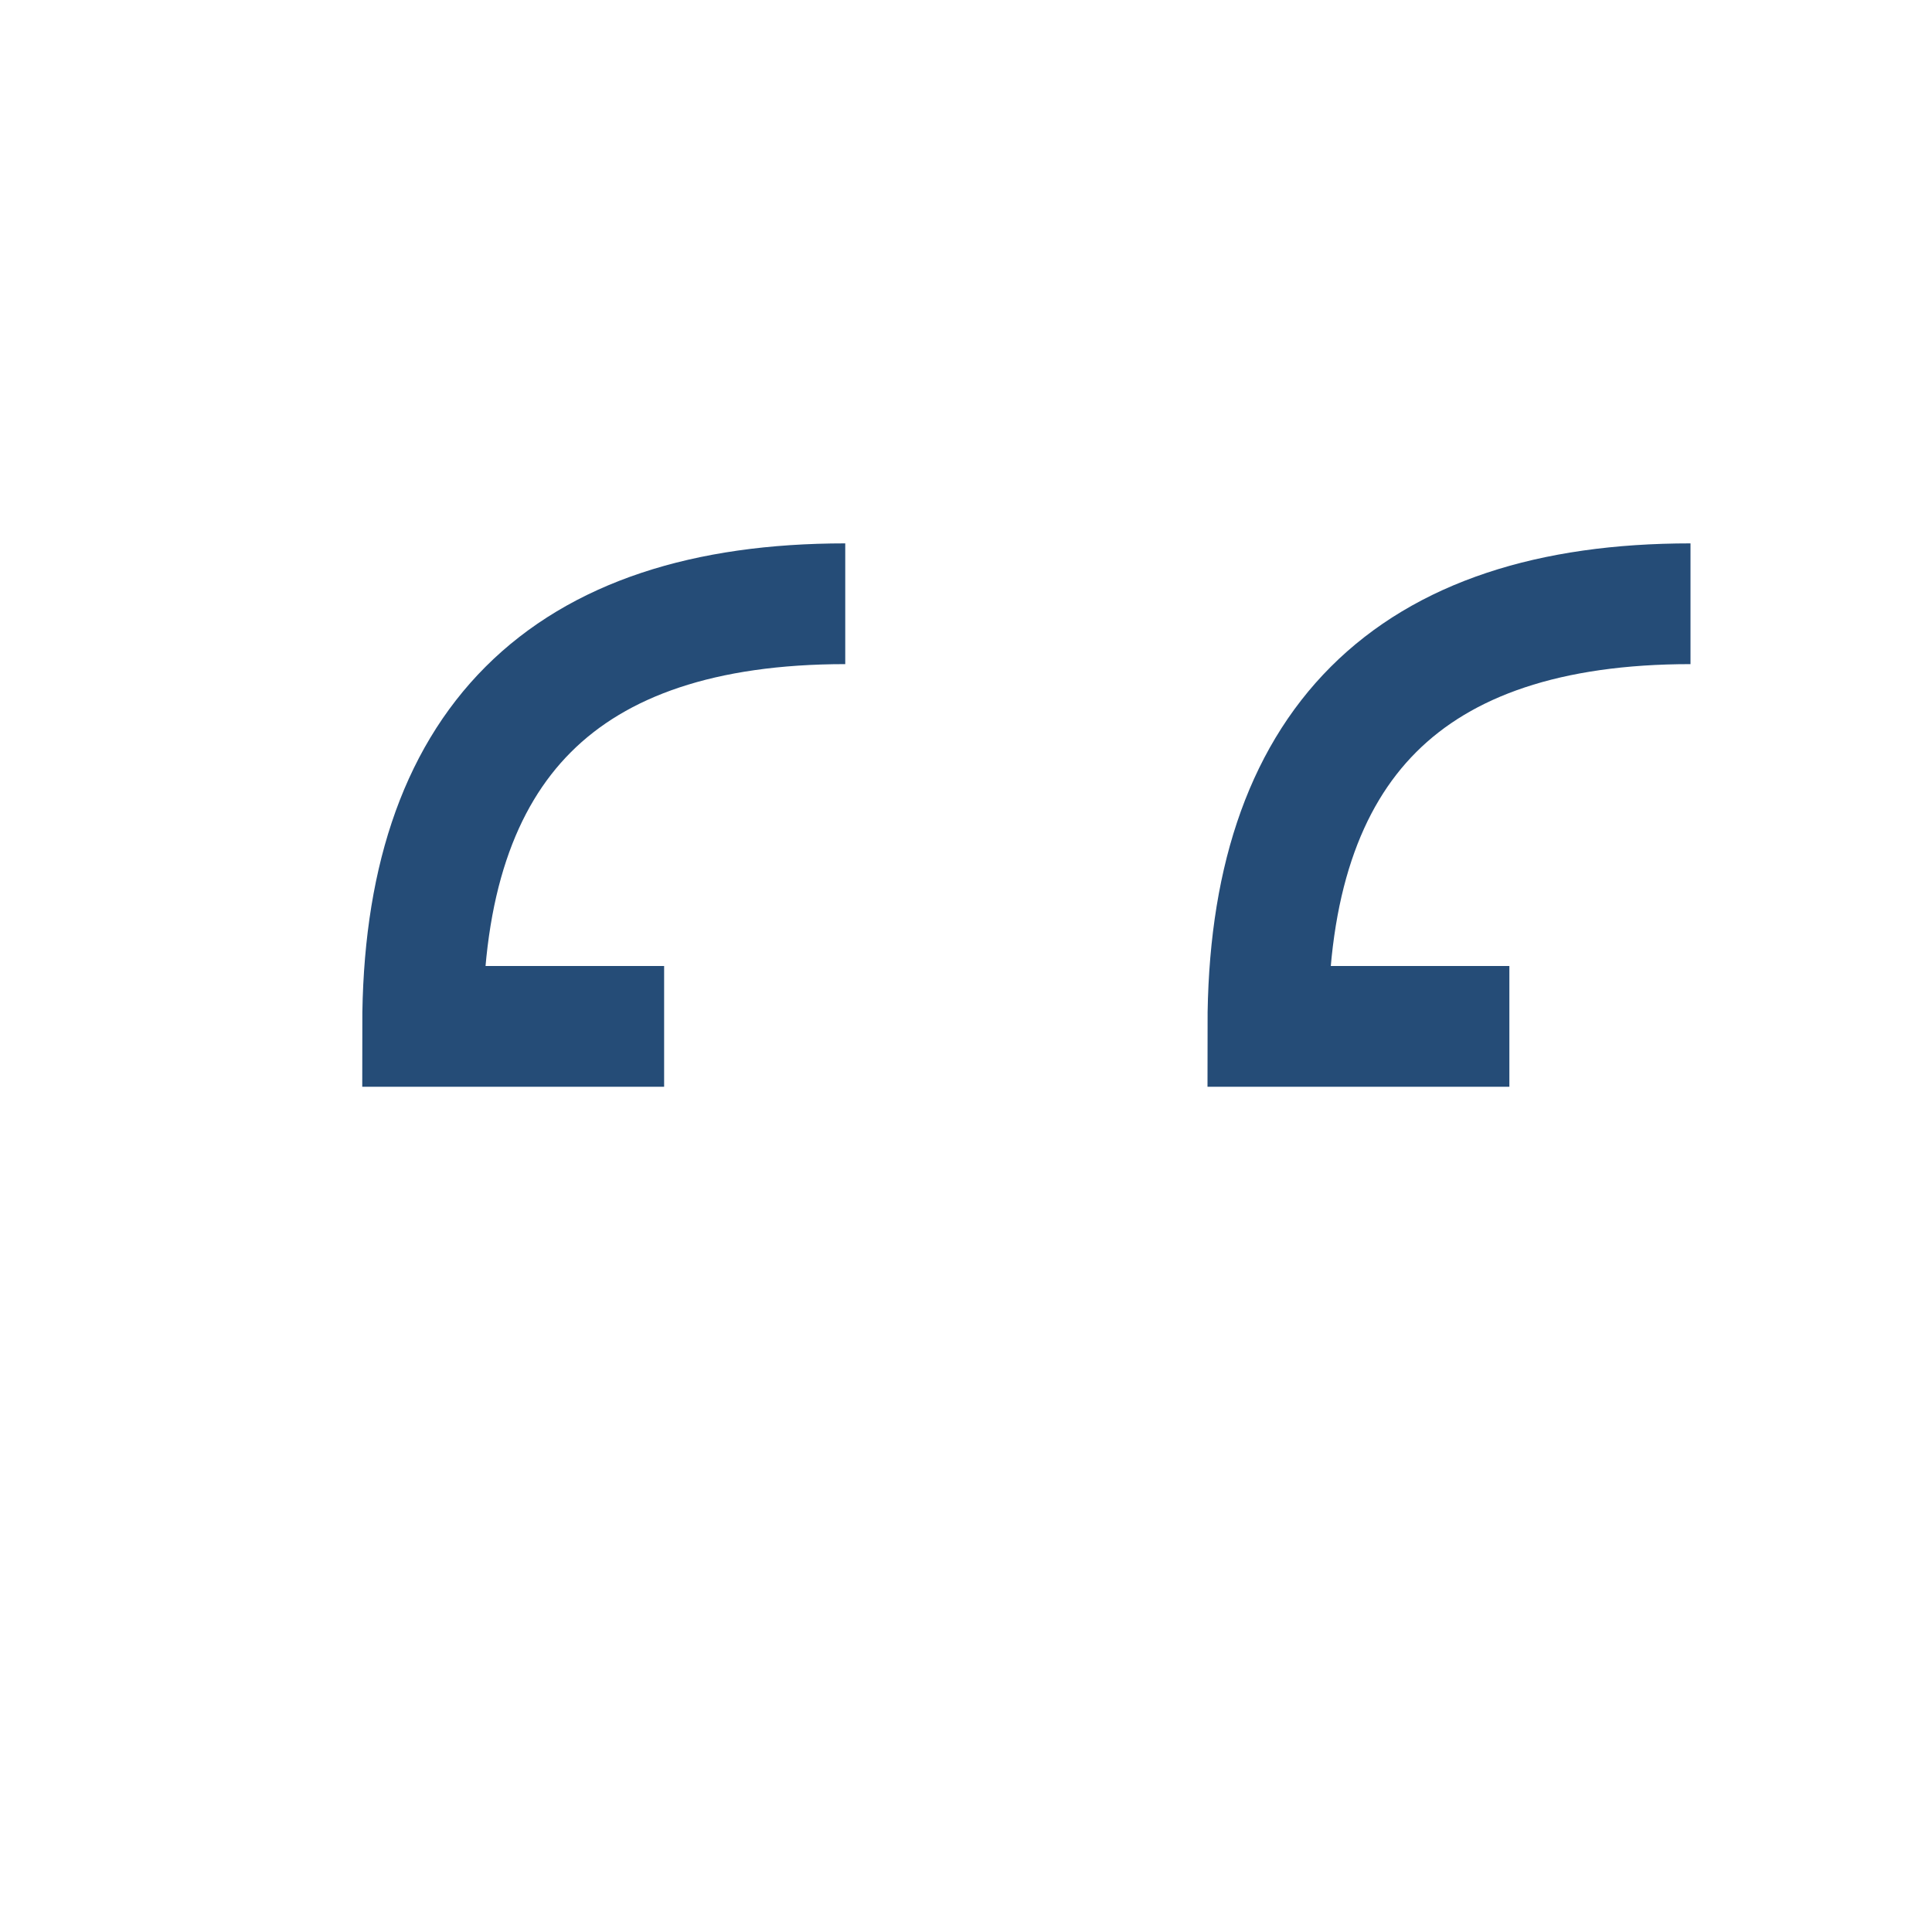 <?xml version="1.0" encoding="UTF-8"?>
<svg xmlns="http://www.w3.org/2000/svg" width="32" height="32" viewBox="0 0 32 32"><path d="M11 17h-4q0-7 7-7" stroke="#254C77" stroke-width="2" fill="none"/><path d="M25 17h-4q0-7 7-7" stroke="#254C77" stroke-width="2" fill="none"/></svg>